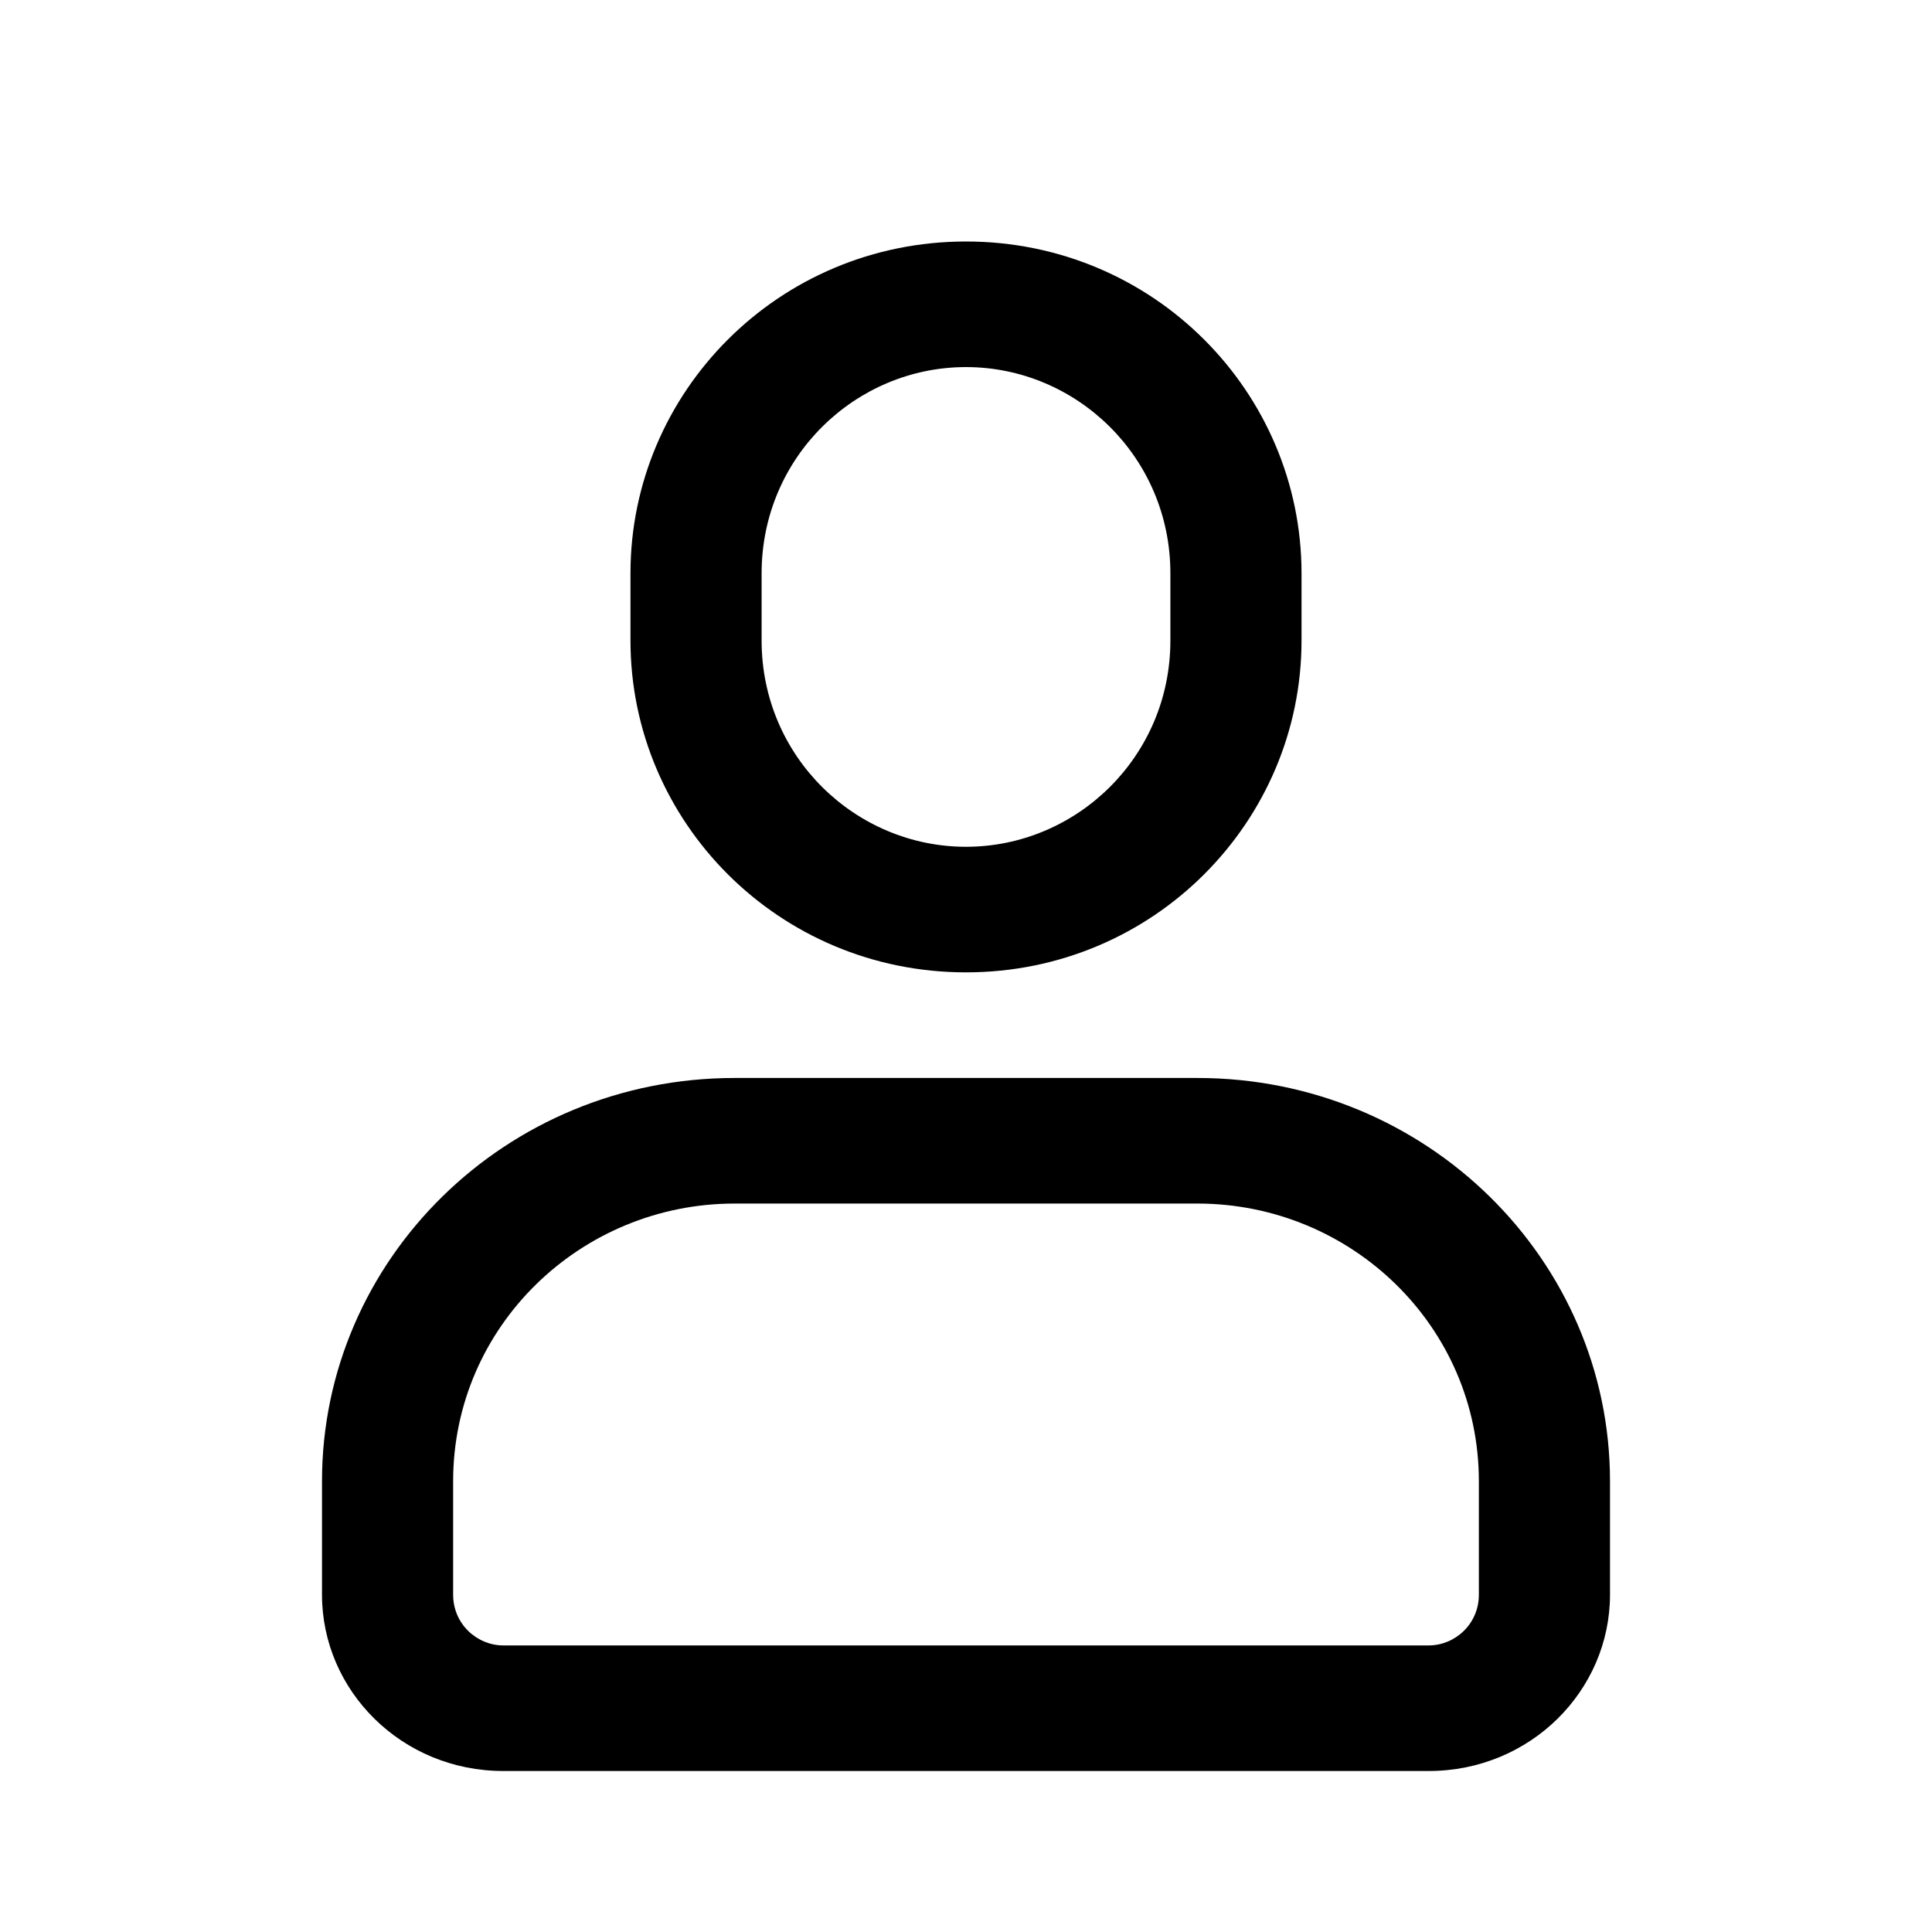 <svg width="24" height="24" viewBox="0 0 24 24" fill="none" xmlns="http://www.w3.org/2000/svg">
<path fill-rule="evenodd" clip-rule="evenodd" d="M7.832 7.122C7.832 4.875 9.668 3 12 3C14.332 3 16.168 4.875 16.168 7.122V7.957C16.168 10.205 14.332 12.079 12 12.079C9.668 12.079 7.832 10.205 7.832 7.957V7.122ZM12 4.56C10.628 4.56 9.461 5.678 9.461 7.122V7.957C9.461 9.401 10.628 10.519 12 10.519C13.372 10.519 14.539 9.401 14.539 7.957V7.122C14.539 5.678 13.372 4.56 12 4.56ZM4 18.4C4 15.651 6.277 13.391 9.126 13.391H14.874C17.723 13.391 20 15.651 20 18.4V19.81C20 21.002 19.01 22 17.748 22H6.252C4.99 22 4 21.002 4 19.81V18.4ZM9.126 14.951C7.212 14.951 5.629 16.478 5.629 18.4V19.81C5.629 20.175 5.926 20.44 6.252 20.44H17.748C18.074 20.44 18.371 20.175 18.371 19.81V18.4C18.371 16.478 16.788 14.951 14.874 14.951H9.126Z" fill="black"/>
</svg>
